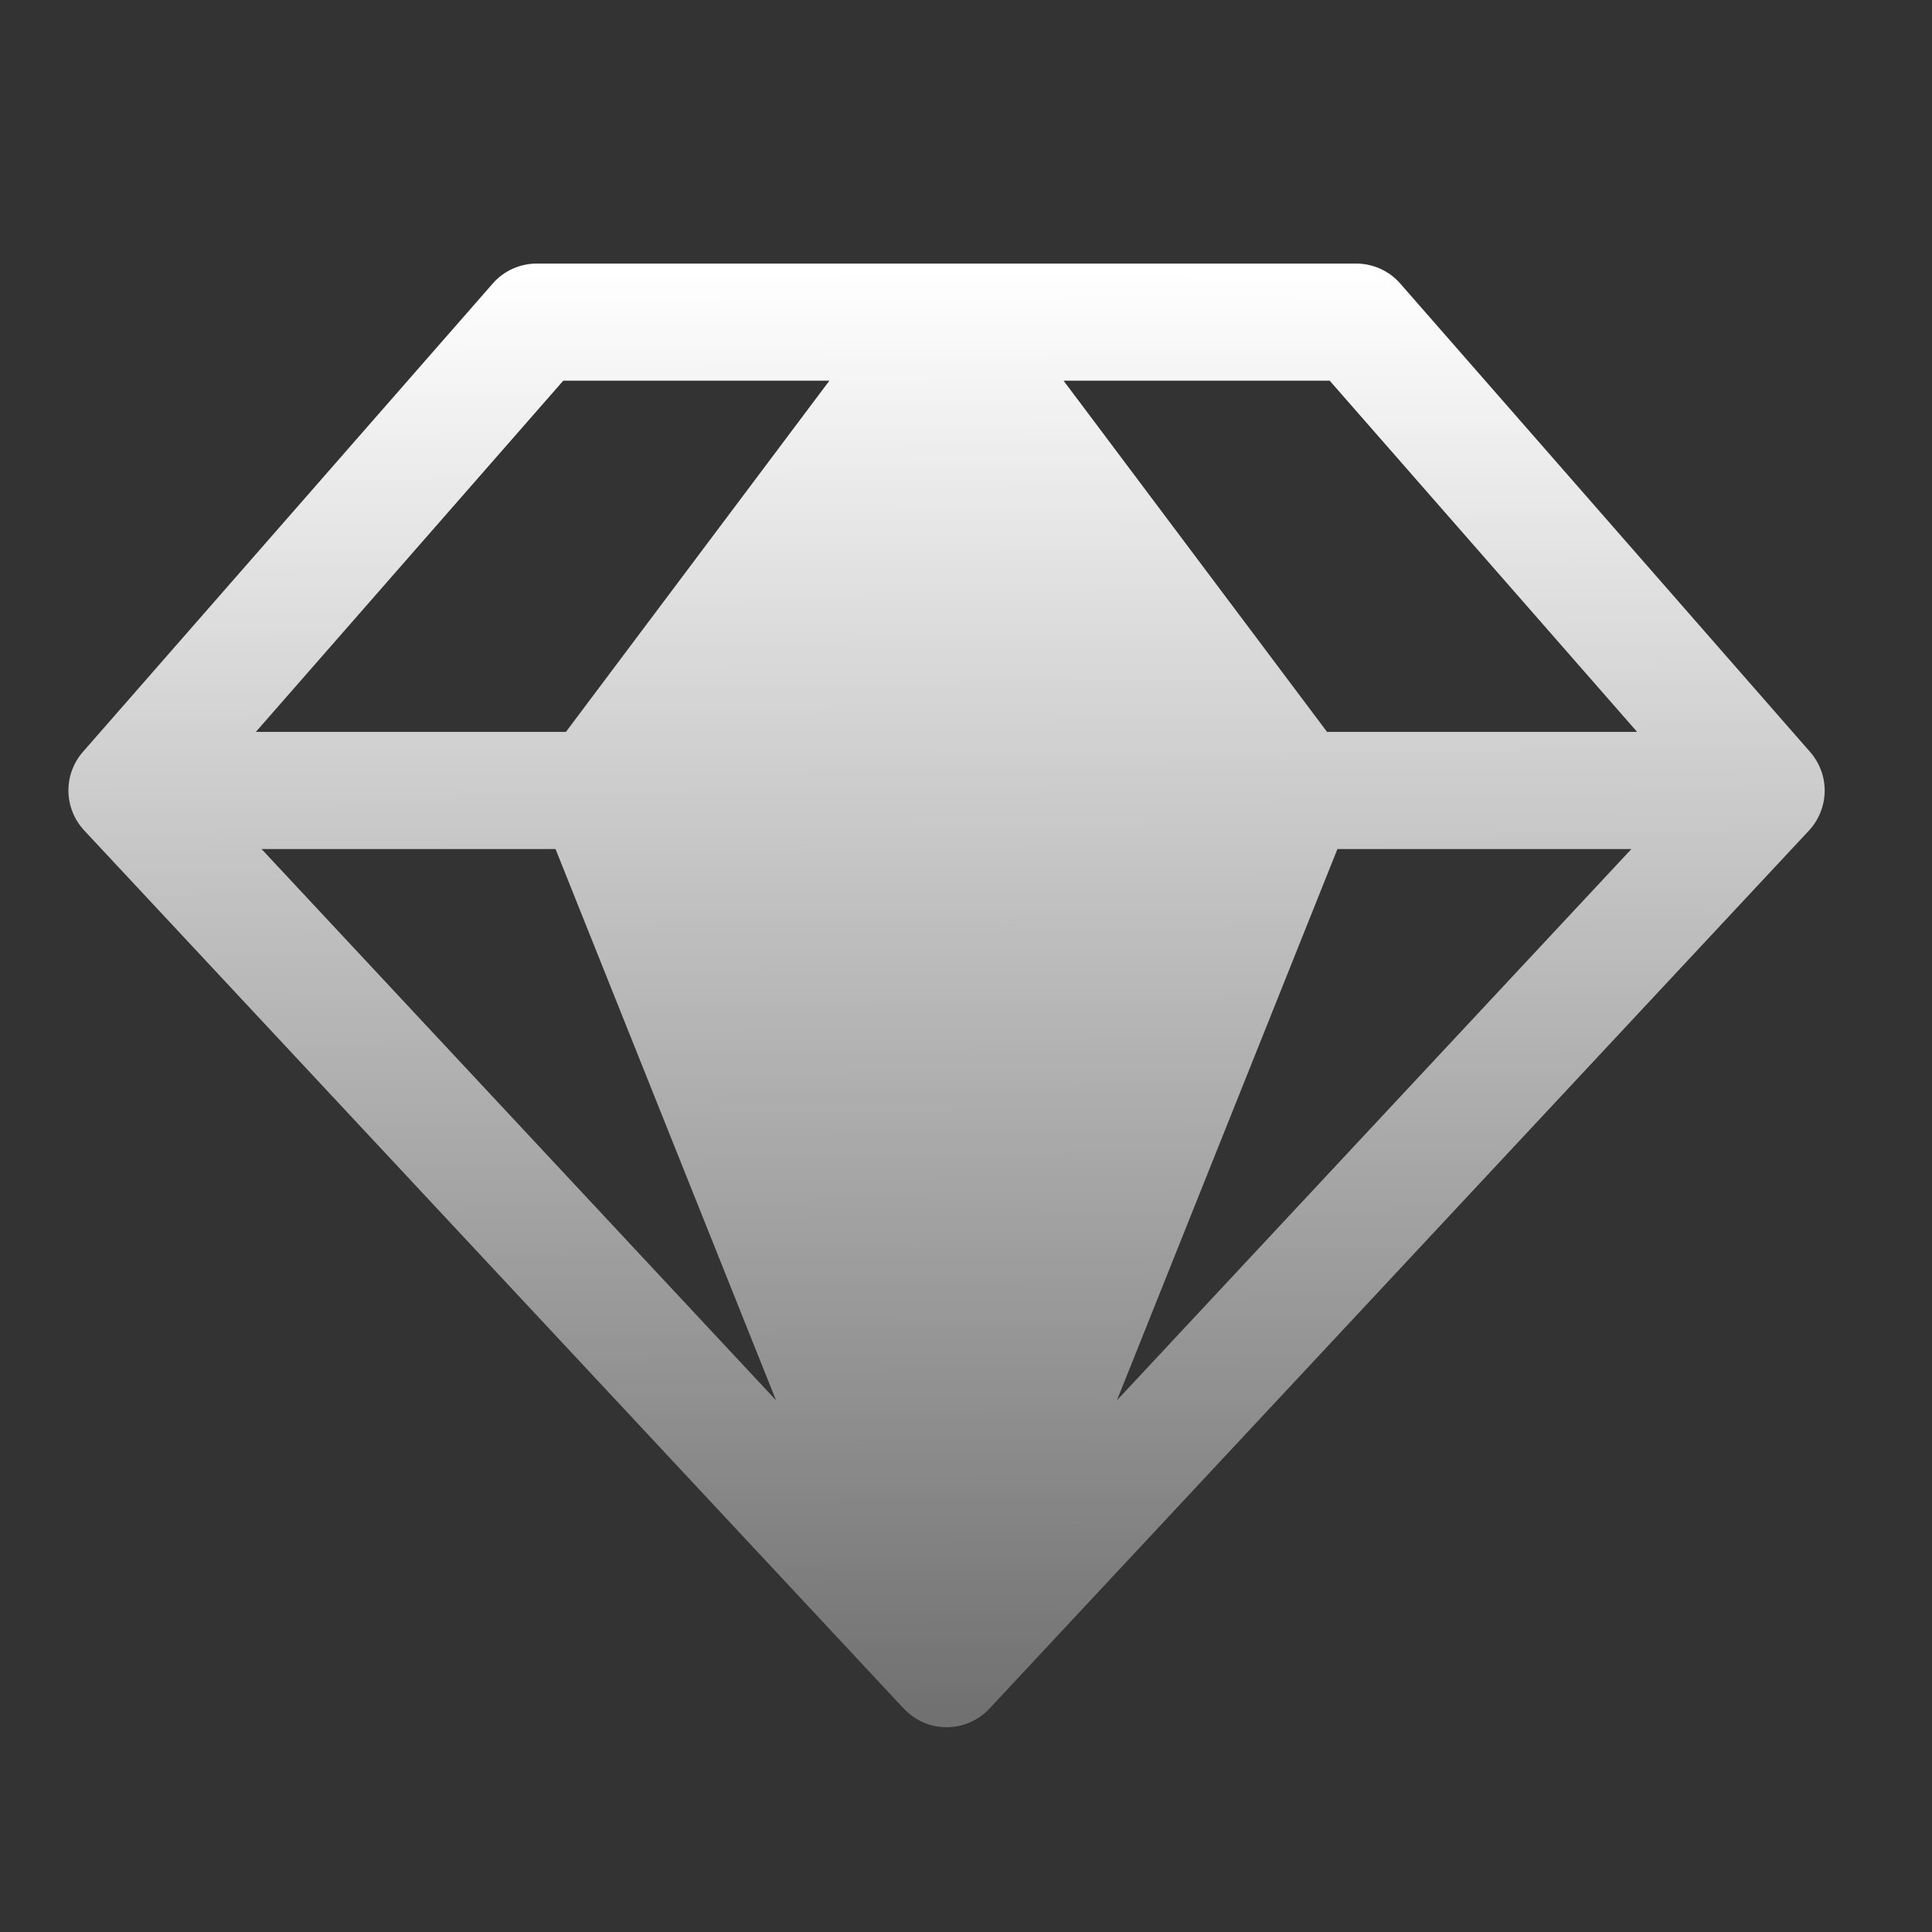 
<svg display="block" role="presentation" viewBox="0 0 24 24" xmlns="http://www.w3.org/2000/svg"><rect x="0" y="0" width="24" height="24" fill="#333333" stroke="none"/><defs ><linearGradient id="iPClcAvhJ-2206510212-linear-gradient" x1="0.498" x2="0.502" y1="0" y2="1"><stop offset="0" stop-color="rgb(255, 255, 255)"/><stop offset="1" stop-color="rgba(255, 255, 255, 0.3)"/></linearGradient></defs><path d="M 21.635 6.066 L 16.544 0.248 C 16.476 0.17 16.392 0.108 16.298 0.065 C 16.204 0.023 16.102 0 15.998 0 L 5.817 0 C 5.713 0 5.611 0.023 5.517 0.065 C 5.423 0.108 5.339 0.17 5.271 0.248 L 0.18 6.066 C 0.061 6.202 -0.003 6.377 0 6.557 C 0.003 6.737 0.073 6.91 0.196 7.042 L 10.377 17.951 C 10.445 18.024 10.528 18.082 10.619 18.122 C 10.711 18.162 10.809 18.182 10.909 18.182 C 11.009 18.182 11.108 18.162 11.199 18.122 C 11.291 18.082 11.373 18.024 11.441 17.951 L 21.623 7.042 C 21.745 6.91 21.814 6.737 21.817 6.556 C 21.819 6.376 21.754 6.202 21.635 6.066 Z M 19.487 5.818 L 15.635 5.818 L 12.362 1.455 L 15.668 1.455 Z M 6.051 7.273 L 8.79 14.121 L 2.399 7.273 Z M 15.764 7.273 L 19.416 7.273 L 13.025 14.121 Z M 6.147 1.455 L 9.453 1.455 L 6.18 5.818 L 2.328 5.818 Z" fill="url(#iPClcAvhJ-2206510212-linear-gradient)" height="18.182px" id="iPClcAvhJ" transform="translate(0.85 3.274)" width="21.817px"/></svg>
